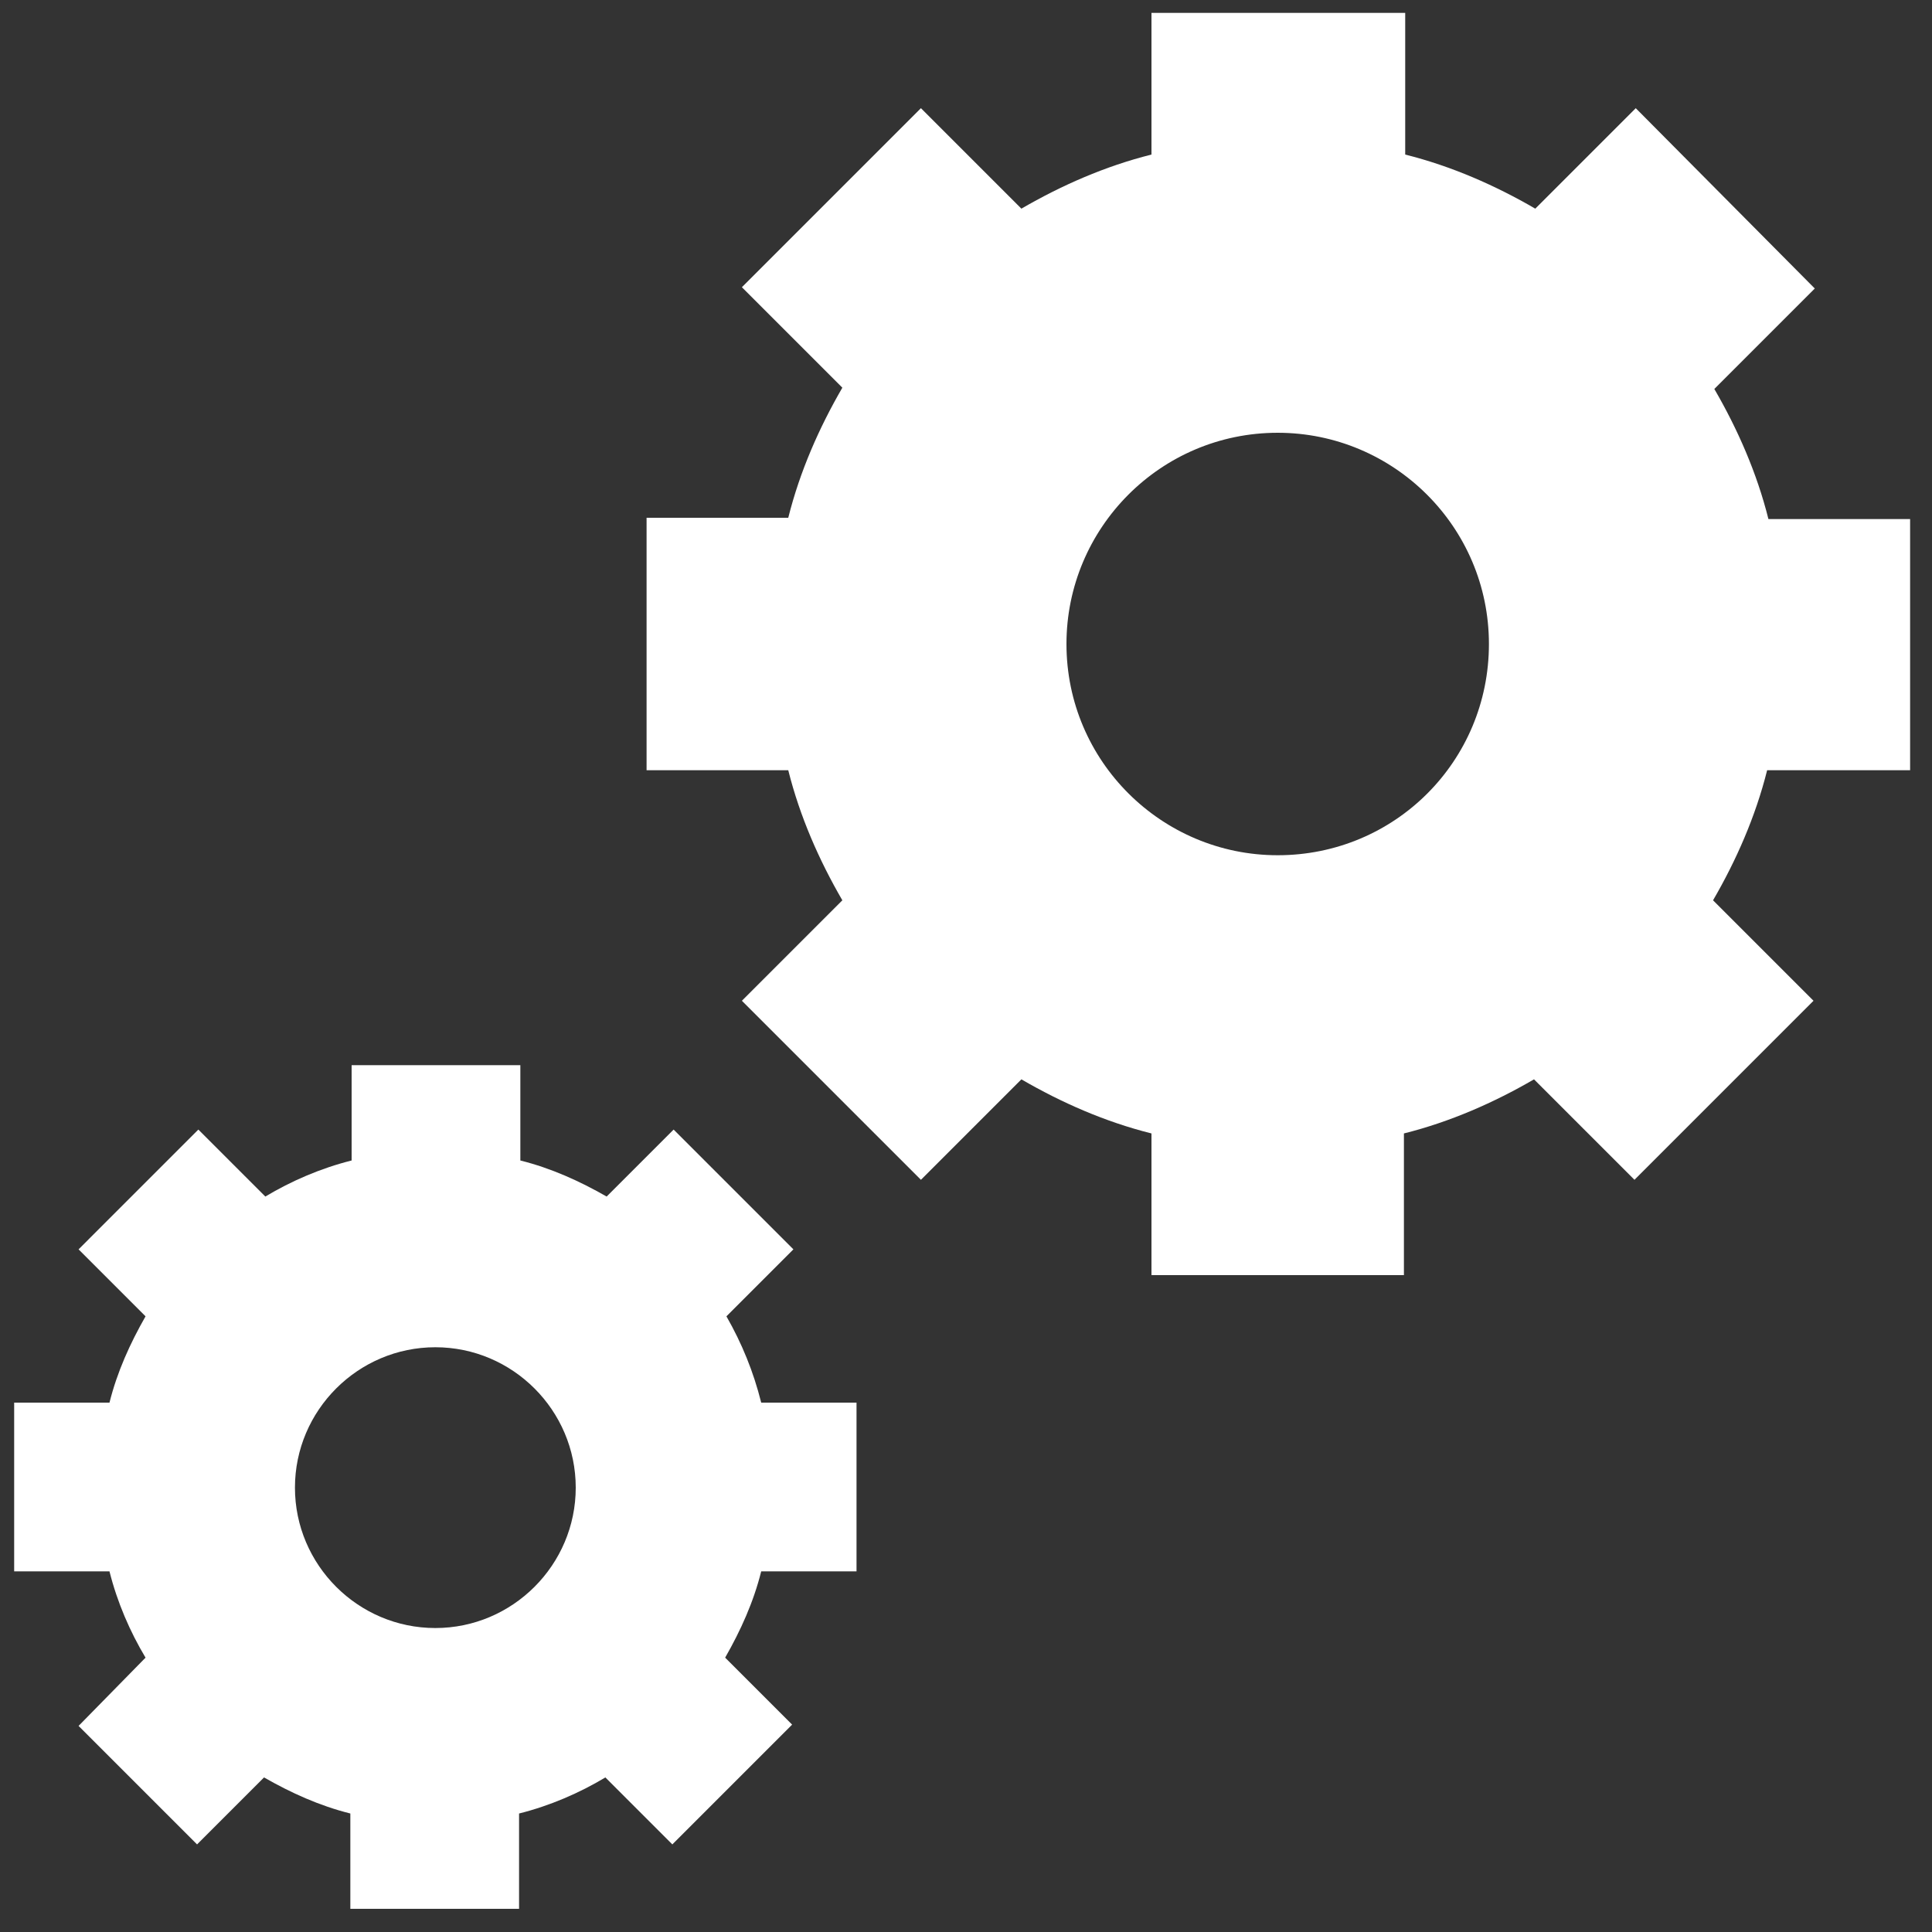 <?xml version="1.0" encoding="utf-8"?>
<!-- Generator: Adobe Illustrator 23.0.3, SVG Export Plug-In . SVG Version: 6.00 Build 0)  -->
<svg version="1.1" id="Layer_1" xmlns="http://www.w3.org/2000/svg" xmlns:xlink="http://www.w3.org/1999/xlink" x="0px" y="0px"
	 viewBox="0 0 150 150" style="enable-background:new 0 0 150 150;" xml:space="preserve">
<rect x="0" y="0" width="150" height="150" fill="#333333" stroke="none"/>
<style type="text/css">
	.st0{fill:#FFFFFF;}
</style>
<g>
	<path class="st0" d="M148.3,59.9l0-19.6h-11c-0.9-3.6-2.4-7-4.2-10.1l7.8-7.8L127,8.4l-7.8,7.8c-3.1-1.8-6.5-3.3-10.1-4.2V1H89.4
		v11c-3.6,0.9-7,2.4-10.1,4.2l-7.8-7.8L57.6,22.3l7.8,7.8c-1.8,3.1-3.3,6.5-4.2,10.1h-11v19.6h11c0.9,3.6,2.4,7,4.2,10.1l-7.8,7.8
		l13.9,13.9l7.8-7.8c3.1,1.8,6.5,3.3,10.1,4.2v11h19.6v-11c3.6-0.9,7-2.4,10.1-4.2l7.8,7.8l13.9-13.9l-7.8-7.8
		c1.8-3.1,3.3-6.5,4.2-10.1H148.3z M99.2,66.4c-9,0-16.4-7.3-16.4-16.4c0-9,7.3-16.4,16.4-16.4c9,0,16.4,7.3,16.4,16.4
		C115.6,59.1,108.3,66.4,99.2,66.4L99.2,66.4z M99.2,66.4"/>
	<path class="st0" d="M56.4,102.2l5.2-5.2l-9.3-9.3l-5.2,5.2c-2.1-1.2-4.3-2.2-6.7-2.8v-7.4H27.3v7.4c-2.4,0.6-4.7,1.6-6.7,2.8
		l-5.2-5.2L6.1,97l5.2,5.2c-1.2,2.1-2.2,4.3-2.8,6.7H1.1V122h7.4c0.6,2.4,1.6,4.7,2.8,6.7L6.1,134l9.2,9.2l5.2-5.2
		c2.1,1.2,4.3,2.2,6.7,2.8v7.4h13.1v-7.4c2.4-0.6,4.7-1.6,6.7-2.8l5.2,5.2l9.3-9.3l-5.2-5.2c1.2-2.1,2.2-4.3,2.8-6.7l7.4,0v-13.1
		h-7.4C58.5,106.5,57.6,104.3,56.4,102.2L56.4,102.2z M33.8,126.4c-6,0-10.9-4.9-10.9-10.9c0-6,4.9-10.9,10.9-10.9
		s10.9,4.9,10.9,10.9C44.7,121.5,39.8,126.4,33.8,126.4L33.8,126.4z M33.8,126.4"/>
</g>
</svg>
